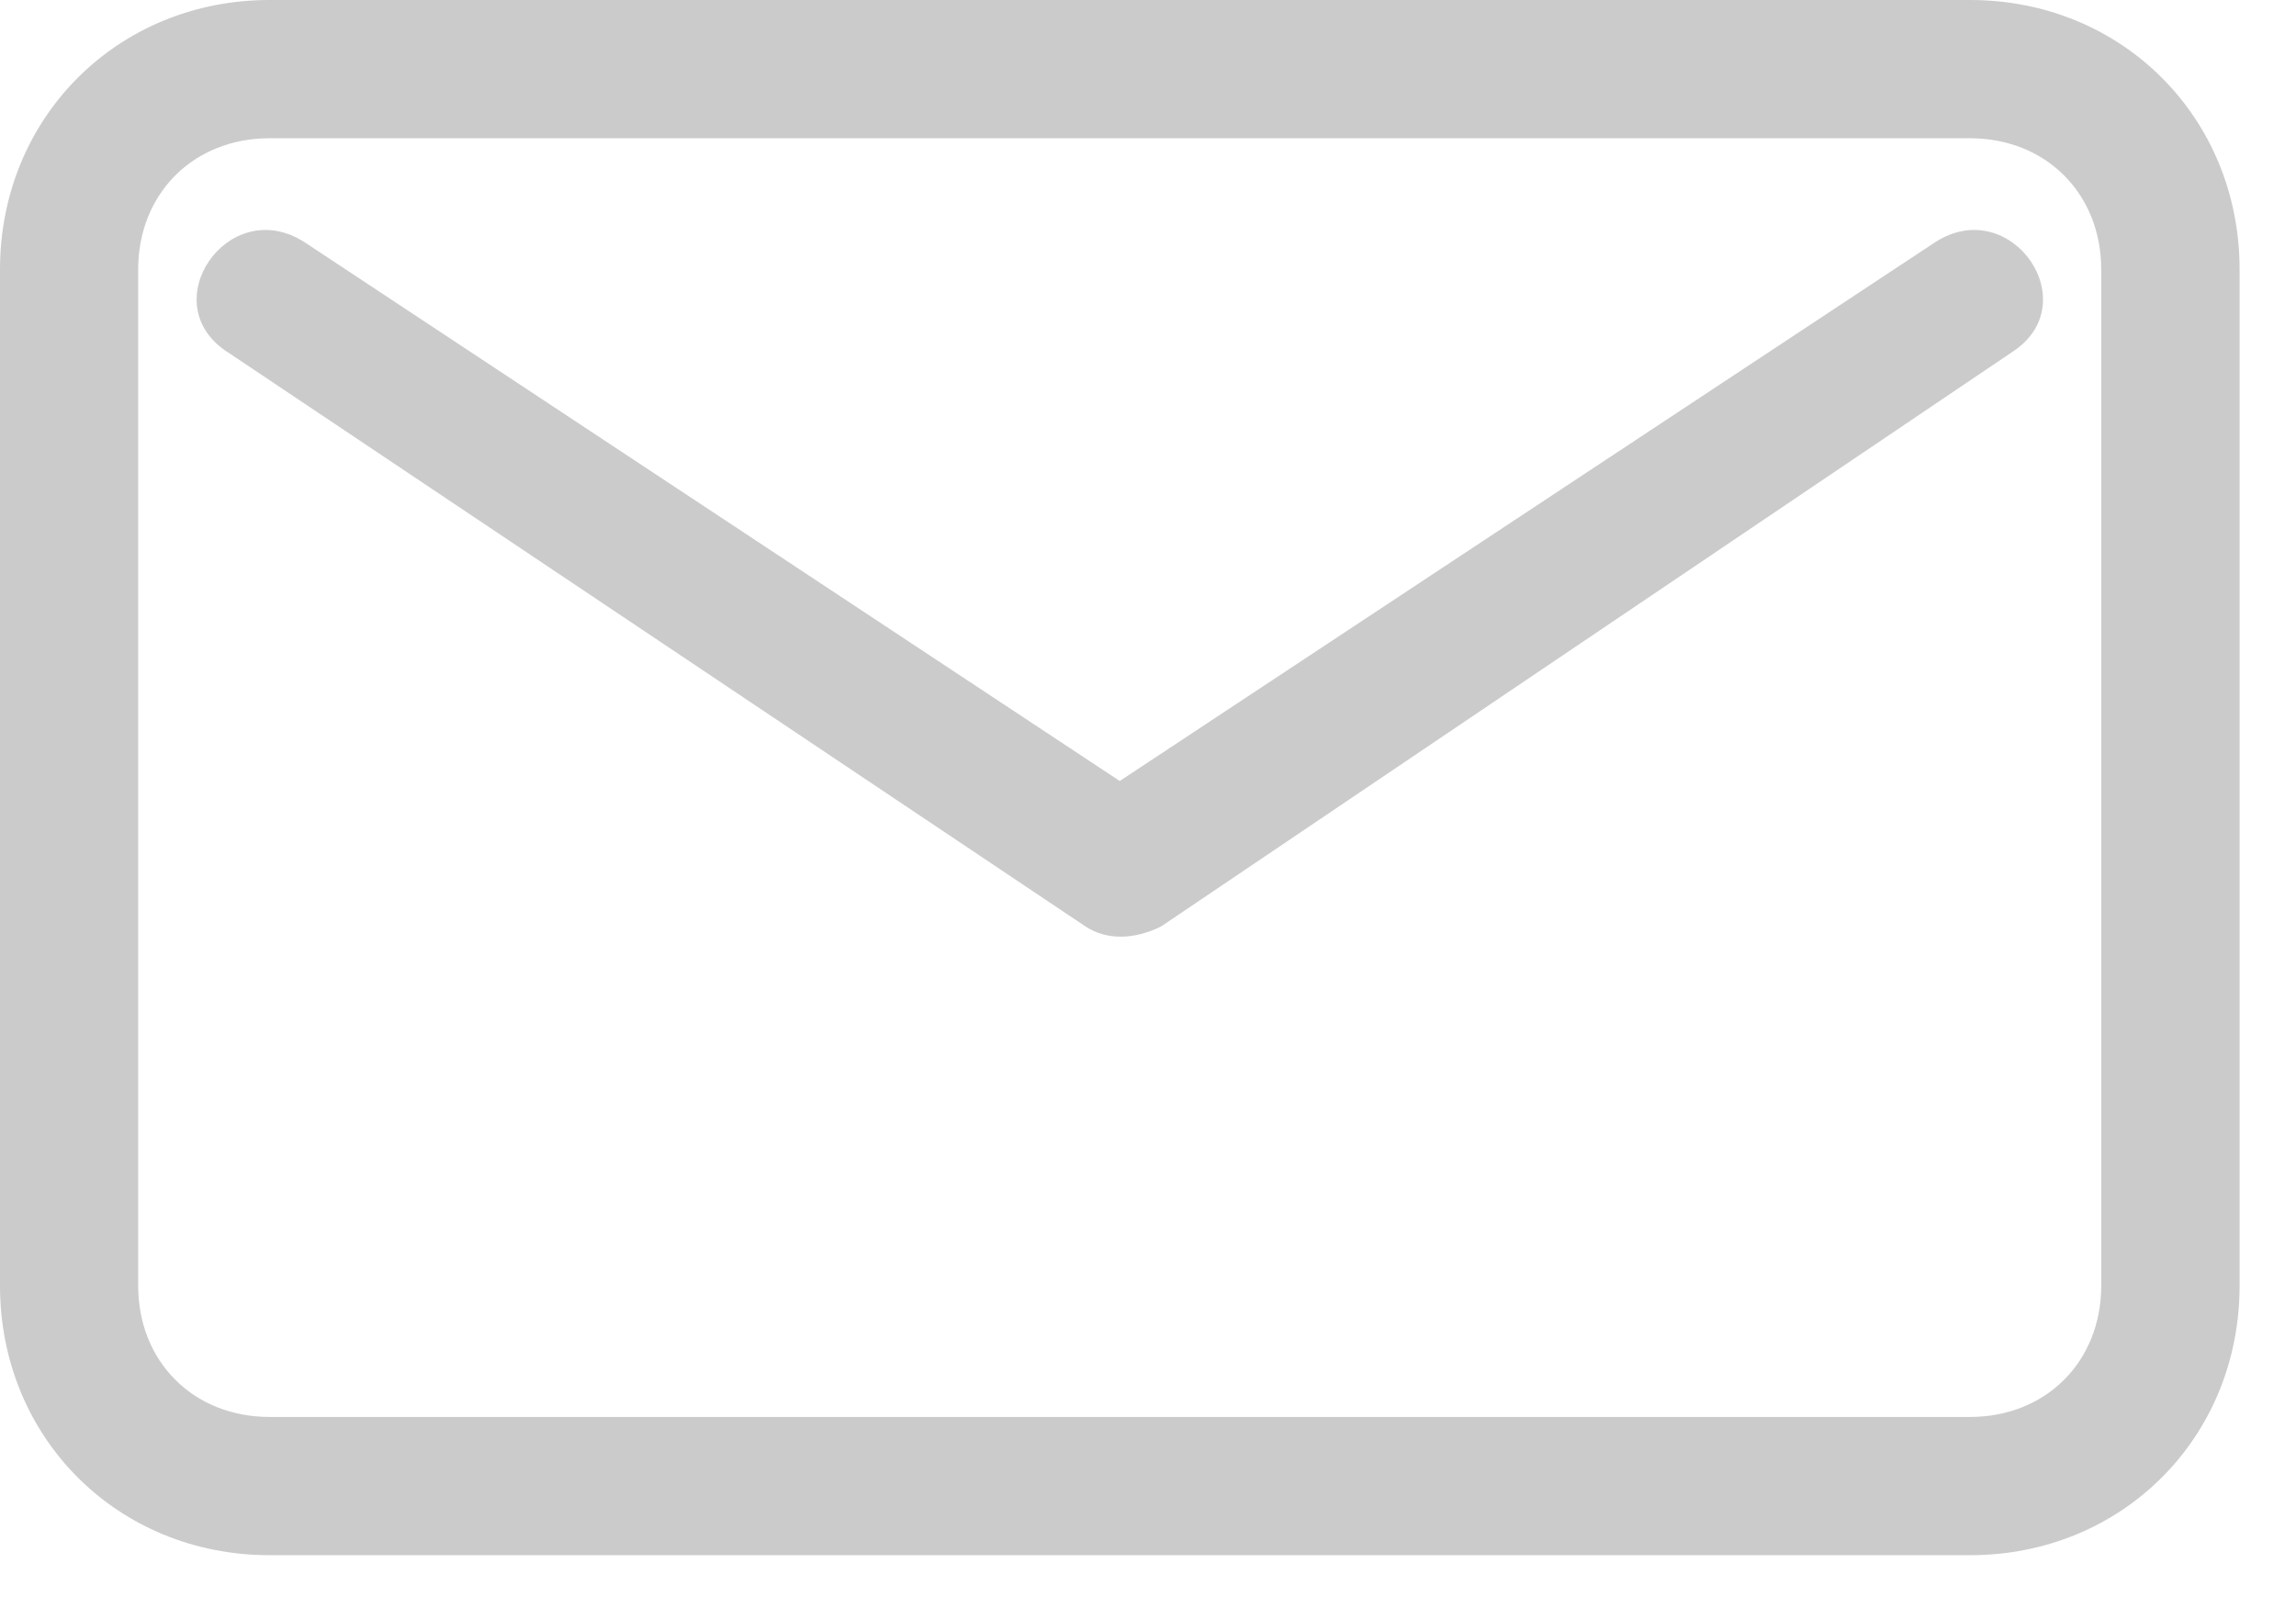 <svg width="23" height="16" fill="none" xmlns="http://www.w3.org/2000/svg"><path d="M2.7 0h17.035c1.523 0 2.7 1.177 2.7 2.7v10.18c0 1.523-1.177 2.7-2.7 2.7H2.7c-1.523 0-2.7-1.177-2.7-2.7V2.7C0 1.178 1.177 0 2.7 0zm17.035 1.385H2.7c-.762 0-1.316.554-1.316 1.316v10.178c0 .762.554 1.316 1.316 1.316h17.034c.761 0 1.315-.554 1.315-1.316V2.701c0-.762-.554-1.316-1.315-1.316z" fill="#CBCBCB"/><path d="M2.285 3.531c-.761-.484 0-1.592.762-1.107l8.17 5.4 8.172-5.4c.761-.485 1.523.623.761 1.107L11.633 9.28c-.277.138-.554.138-.761 0L2.284 3.53z" fill="#CBCBCB"/></svg>